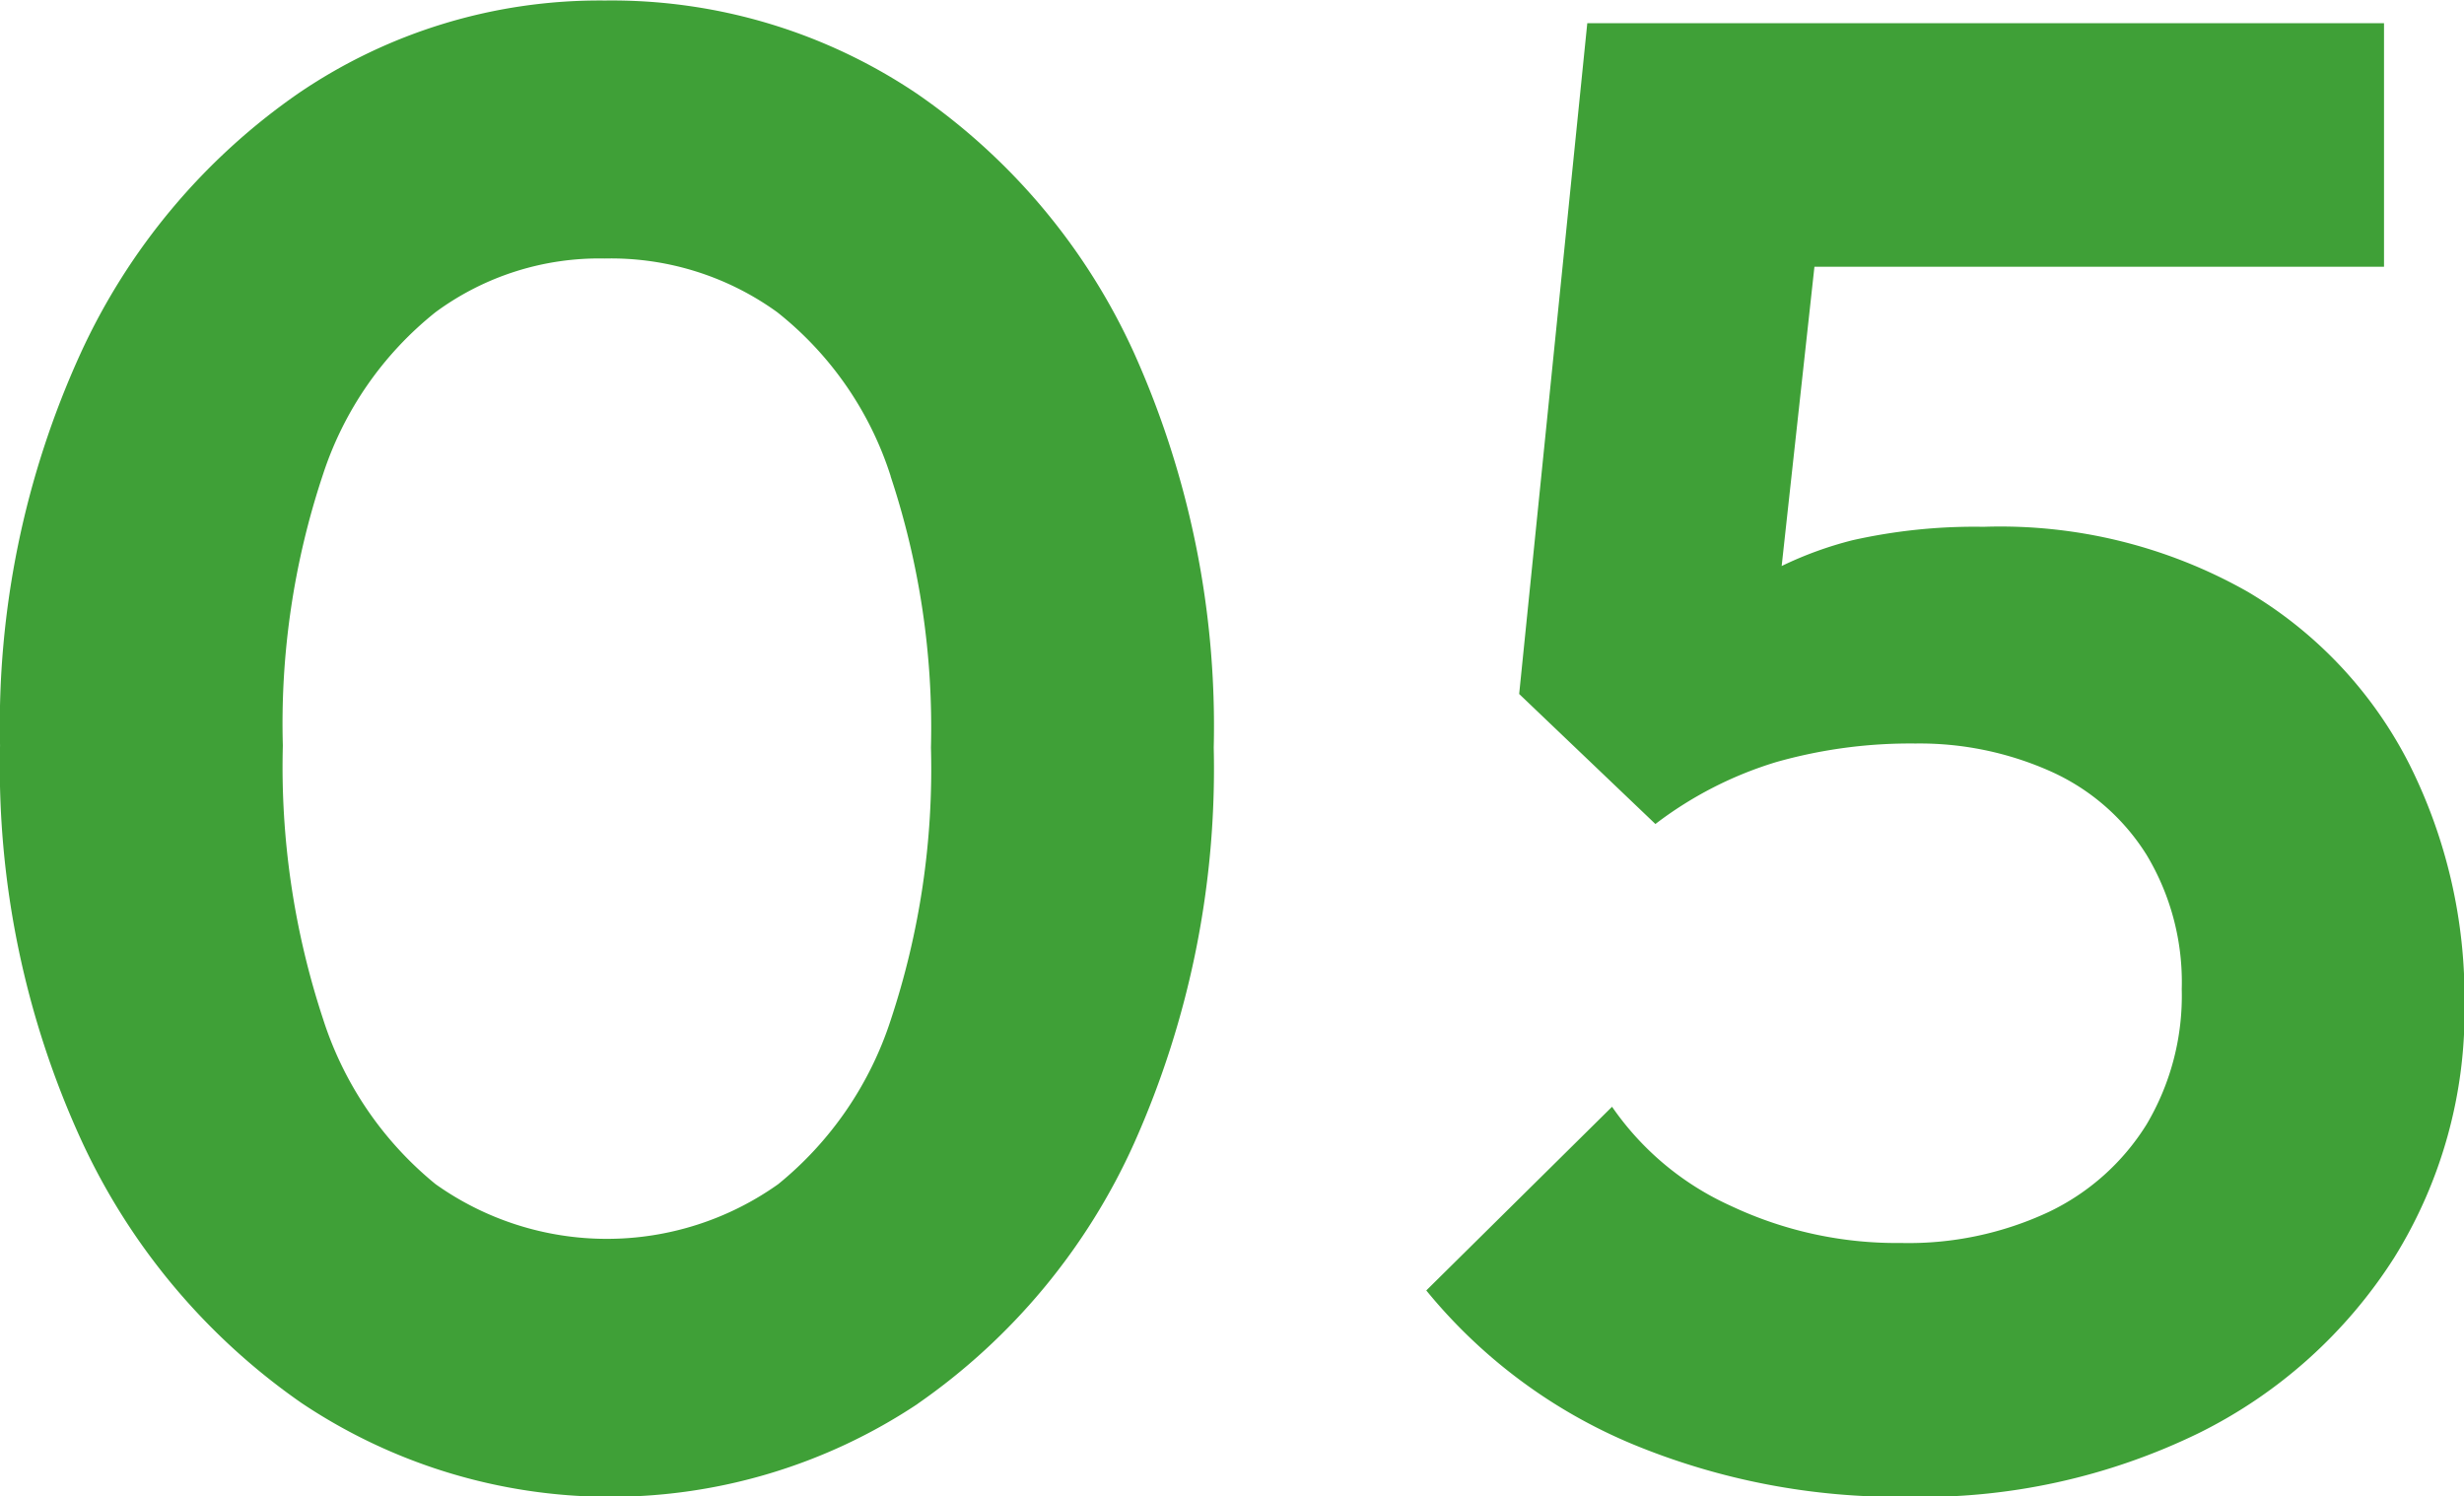<?xml version="1.0" encoding="UTF-8"?>
<svg xmlns="http://www.w3.org/2000/svg" width="95.5" height="58" viewBox="0 0 47.75 29">
  <defs>
    <style>
      .cls-1 {
        fill: #3fa037;
        fill-rule: evenodd;
      }
    </style>
  </defs>
  <path id="_200_num_05.svg" data-name="200% num_05.svg" class="cls-1" d="M293.9,20.814a10.8,10.8,0,0,1,2.54-.26,9.716,9.716,0,0,1,5.12,1.26,8.183,8.183,0,0,1,3.14,3.36,10.1,10.1,0,0,1,1.06,4.62,9.036,9.036,0,0,1-1.36,4.92,9.452,9.452,0,0,1-3.78,3.4,12.258,12.258,0,0,1-5.66,1.24,13.467,13.467,0,0,1-5.32-1.02,10.254,10.254,0,0,1-4-2.98l3.6-3.56a5.585,5.585,0,0,0,2.3,1.92,7.526,7.526,0,0,0,3.3.72,6.409,6.409,0,0,0,2.86-.6,4.524,4.524,0,0,0,1.9-1.7,4.885,4.885,0,0,0,.68-2.62,4.784,4.784,0,0,0-.68-2.6,4.224,4.224,0,0,0-1.86-1.62,6.224,6.224,0,0,0-2.62-.54,9.515,9.515,0,0,0-2.7.36,7.376,7.376,0,0,0-2.34,1.2l-2.64-2.52,1.32-13H304.2v4.72H293.162l-0.635,5.8A7.169,7.169,0,0,1,293.9,20.814Zm-18.119,16.74a10.751,10.751,0,0,1-11.94-.02,12.631,12.631,0,0,1-4.26-5.08,17.373,17.373,0,0,1-1.58-7.66,17.343,17.343,0,0,1,1.56-7.6,12.426,12.426,0,0,1,4.22-5.04,10.361,10.361,0,0,1,5.94-1.8,10.588,10.588,0,0,1,6.04,1.8,12.236,12.236,0,0,1,4.22,5.04,17.645,17.645,0,0,1,1.54,7.64,17.777,17.777,0,0,1-1.54,7.66A12.266,12.266,0,0,1,275.779,37.554Zm-0.52-17.98a6.611,6.611,0,0,0-2.2-3.18,5.5,5.5,0,0,0-3.34-1.04,5.348,5.348,0,0,0-3.28,1.04,6.667,6.667,0,0,0-2.18,3.14,15.252,15.252,0,0,0-.78,5.26,15.6,15.6,0,0,0,.78,5.3,6.792,6.792,0,0,0,2.18,3.2,5.729,5.729,0,0,0,6.64,0,6.8,6.8,0,0,0,2.18-3.18,15.424,15.424,0,0,0,.78-5.28A15.463,15.463,0,0,0,275.259,19.574Z" transform="translate(-258 -10.344)"></path>
</svg>
